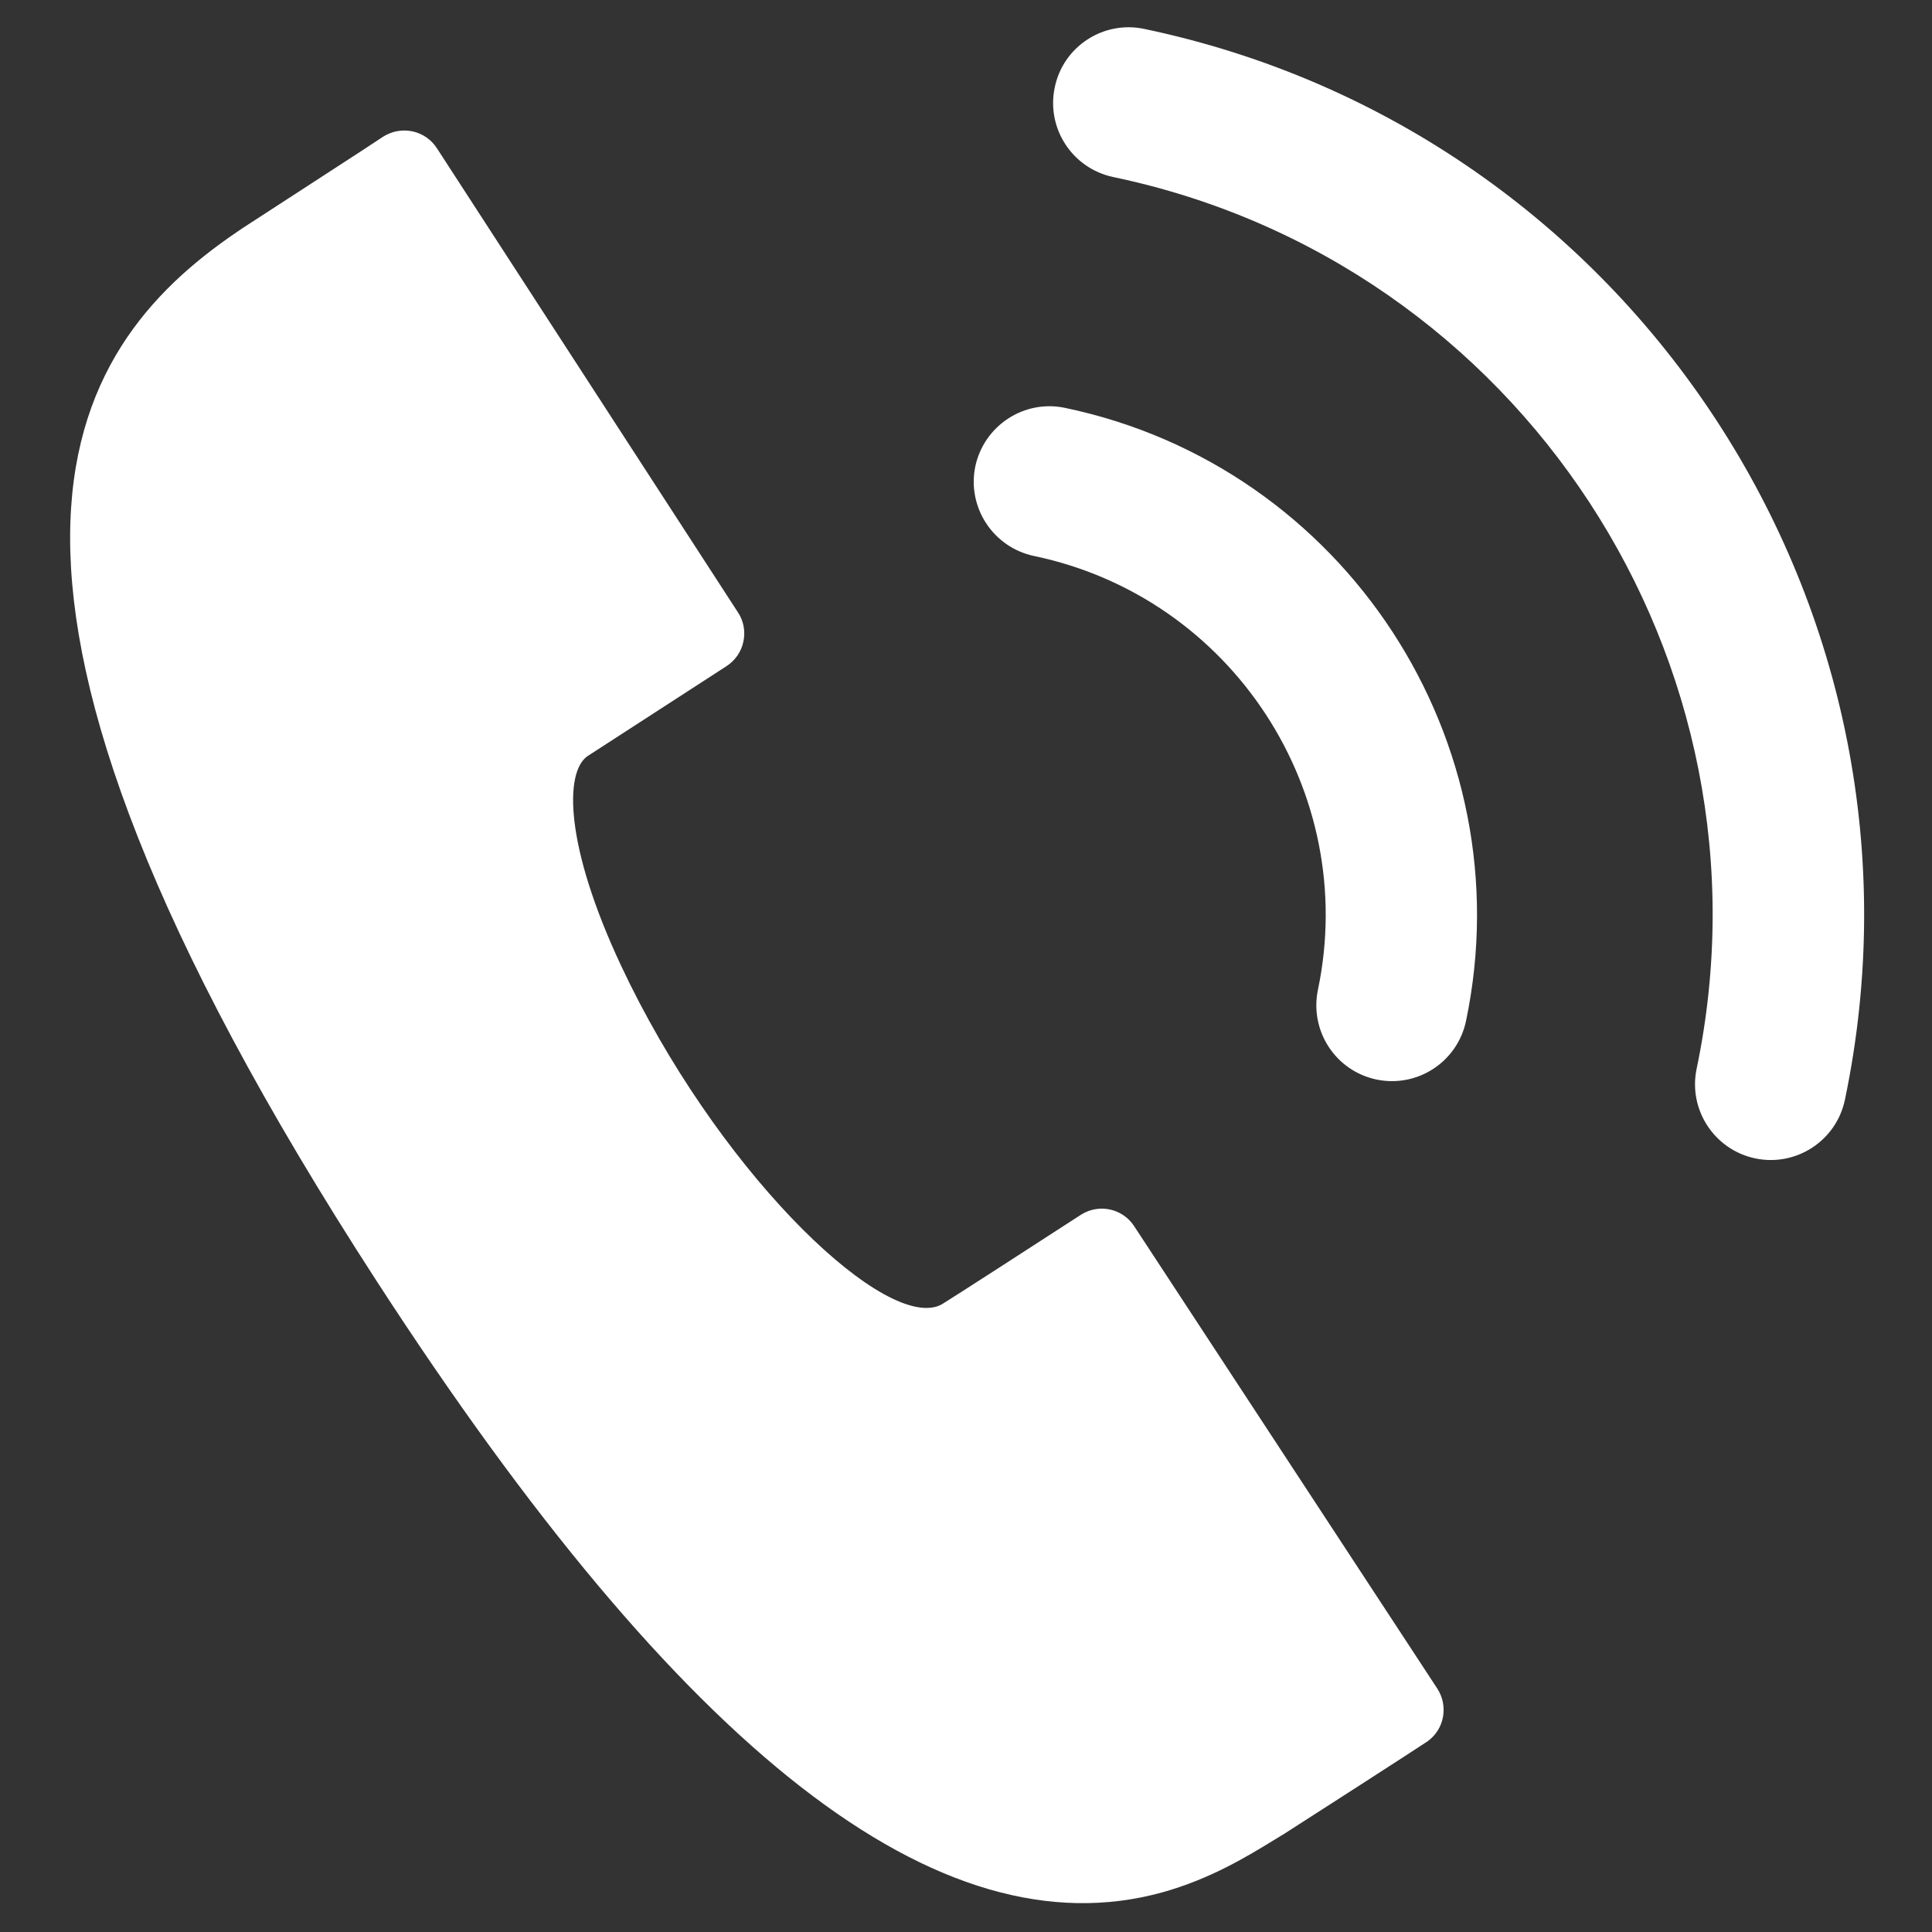 <?xml version="1.0" encoding="utf-8"?>
<!-- Generator: Adobe Illustrator 16.0.0, SVG Export Plug-In . SVG Version: 6.00 Build 0)  -->
<!DOCTYPE svg PUBLIC "-//W3C//DTD SVG 1.1//EN" "http://www.w3.org/Graphics/SVG/1.1/DTD/svg11.dtd">
<svg version="1.1" id="Ebene_1" xmlns="http://www.w3.org/2000/svg" xmlns:xlink="http://www.w3.org/1999/xlink" x="0px" y="0px"
	 width="70.87px" height="70.87px" viewBox="0 0 70.87 70.87" enable-background="new 0 0 70.87 70.87" xml:space="preserve">
<rect x="0" y="0" width="70.87" height="70.87" fill="#333333" stroke="none"/>
<g>
	<path fill="#FFFFFF" d="M39.068,14.962c-1.5-0.317-2.969,0.646-3.292,2.147c-0.308,1.502,0.654,2.969,2.156,3.286
		c7.26,1.518,11.93,8.659,10.412,15.917c-0.309,1.504,0.646,2.969,2.146,3.287c1.504,0.314,2.971-0.646,3.287-2.148
		C55.92,27.192,49.318,17.105,39.068,14.962z"/>
	<path fill="#FFFFFF" d="M41.969,1.06c-1.494-0.316-2.973,0.646-3.279,2.149c-0.316,1.5,0.646,2.968,2.148,3.286
		c14.918,3.119,24.516,17.792,21.398,32.71c-0.314,1.502,0.652,2.971,2.148,3.287c1.5,0.316,2.975-0.646,3.291-2.148
		C71.42,22.434,59.887,4.81,41.969,1.06z"/>
	<path fill="#FFFFFF" d="M41.604,44.979c-0.422-0.646-1.277-0.838-1.939-0.428l-0.412,0.266c-1.123,0.73-4.353,2.816-4.669,3.006
		c-0.077,0.049-0.162,0.084-0.252,0.111c-2.213,0.611-8.096-5.16-11.55-12.511c-2.072-4.425-2.072-7.091-1.236-7.683l5.105-3.305
		c0.315-0.204,0.541-0.527,0.618-0.899c0.079-0.365,0.014-0.751-0.196-1.068L16.026,5.437c-0.204-0.316-0.526-0.54-0.898-0.619
		c-0.373-0.078-0.752-0.006-1.074,0.196l-0.792,0.521c-1.439,0.933-4.311,2.799-4.389,2.85l-0.175,0.12
		C2.28,12.857-2.929,21.164,13.83,47.014C25.056,64.328,34.471,71.658,42.621,69.42l0,0c1.777-0.492,3.154-1.334,4.156-1.951
		l0.316-0.191c0.217-0.135,5.133-3.299,5.266-3.398c0.625-0.441,0.779-1.299,0.365-1.938L41.604,44.979z"/>
</g>
</svg>
